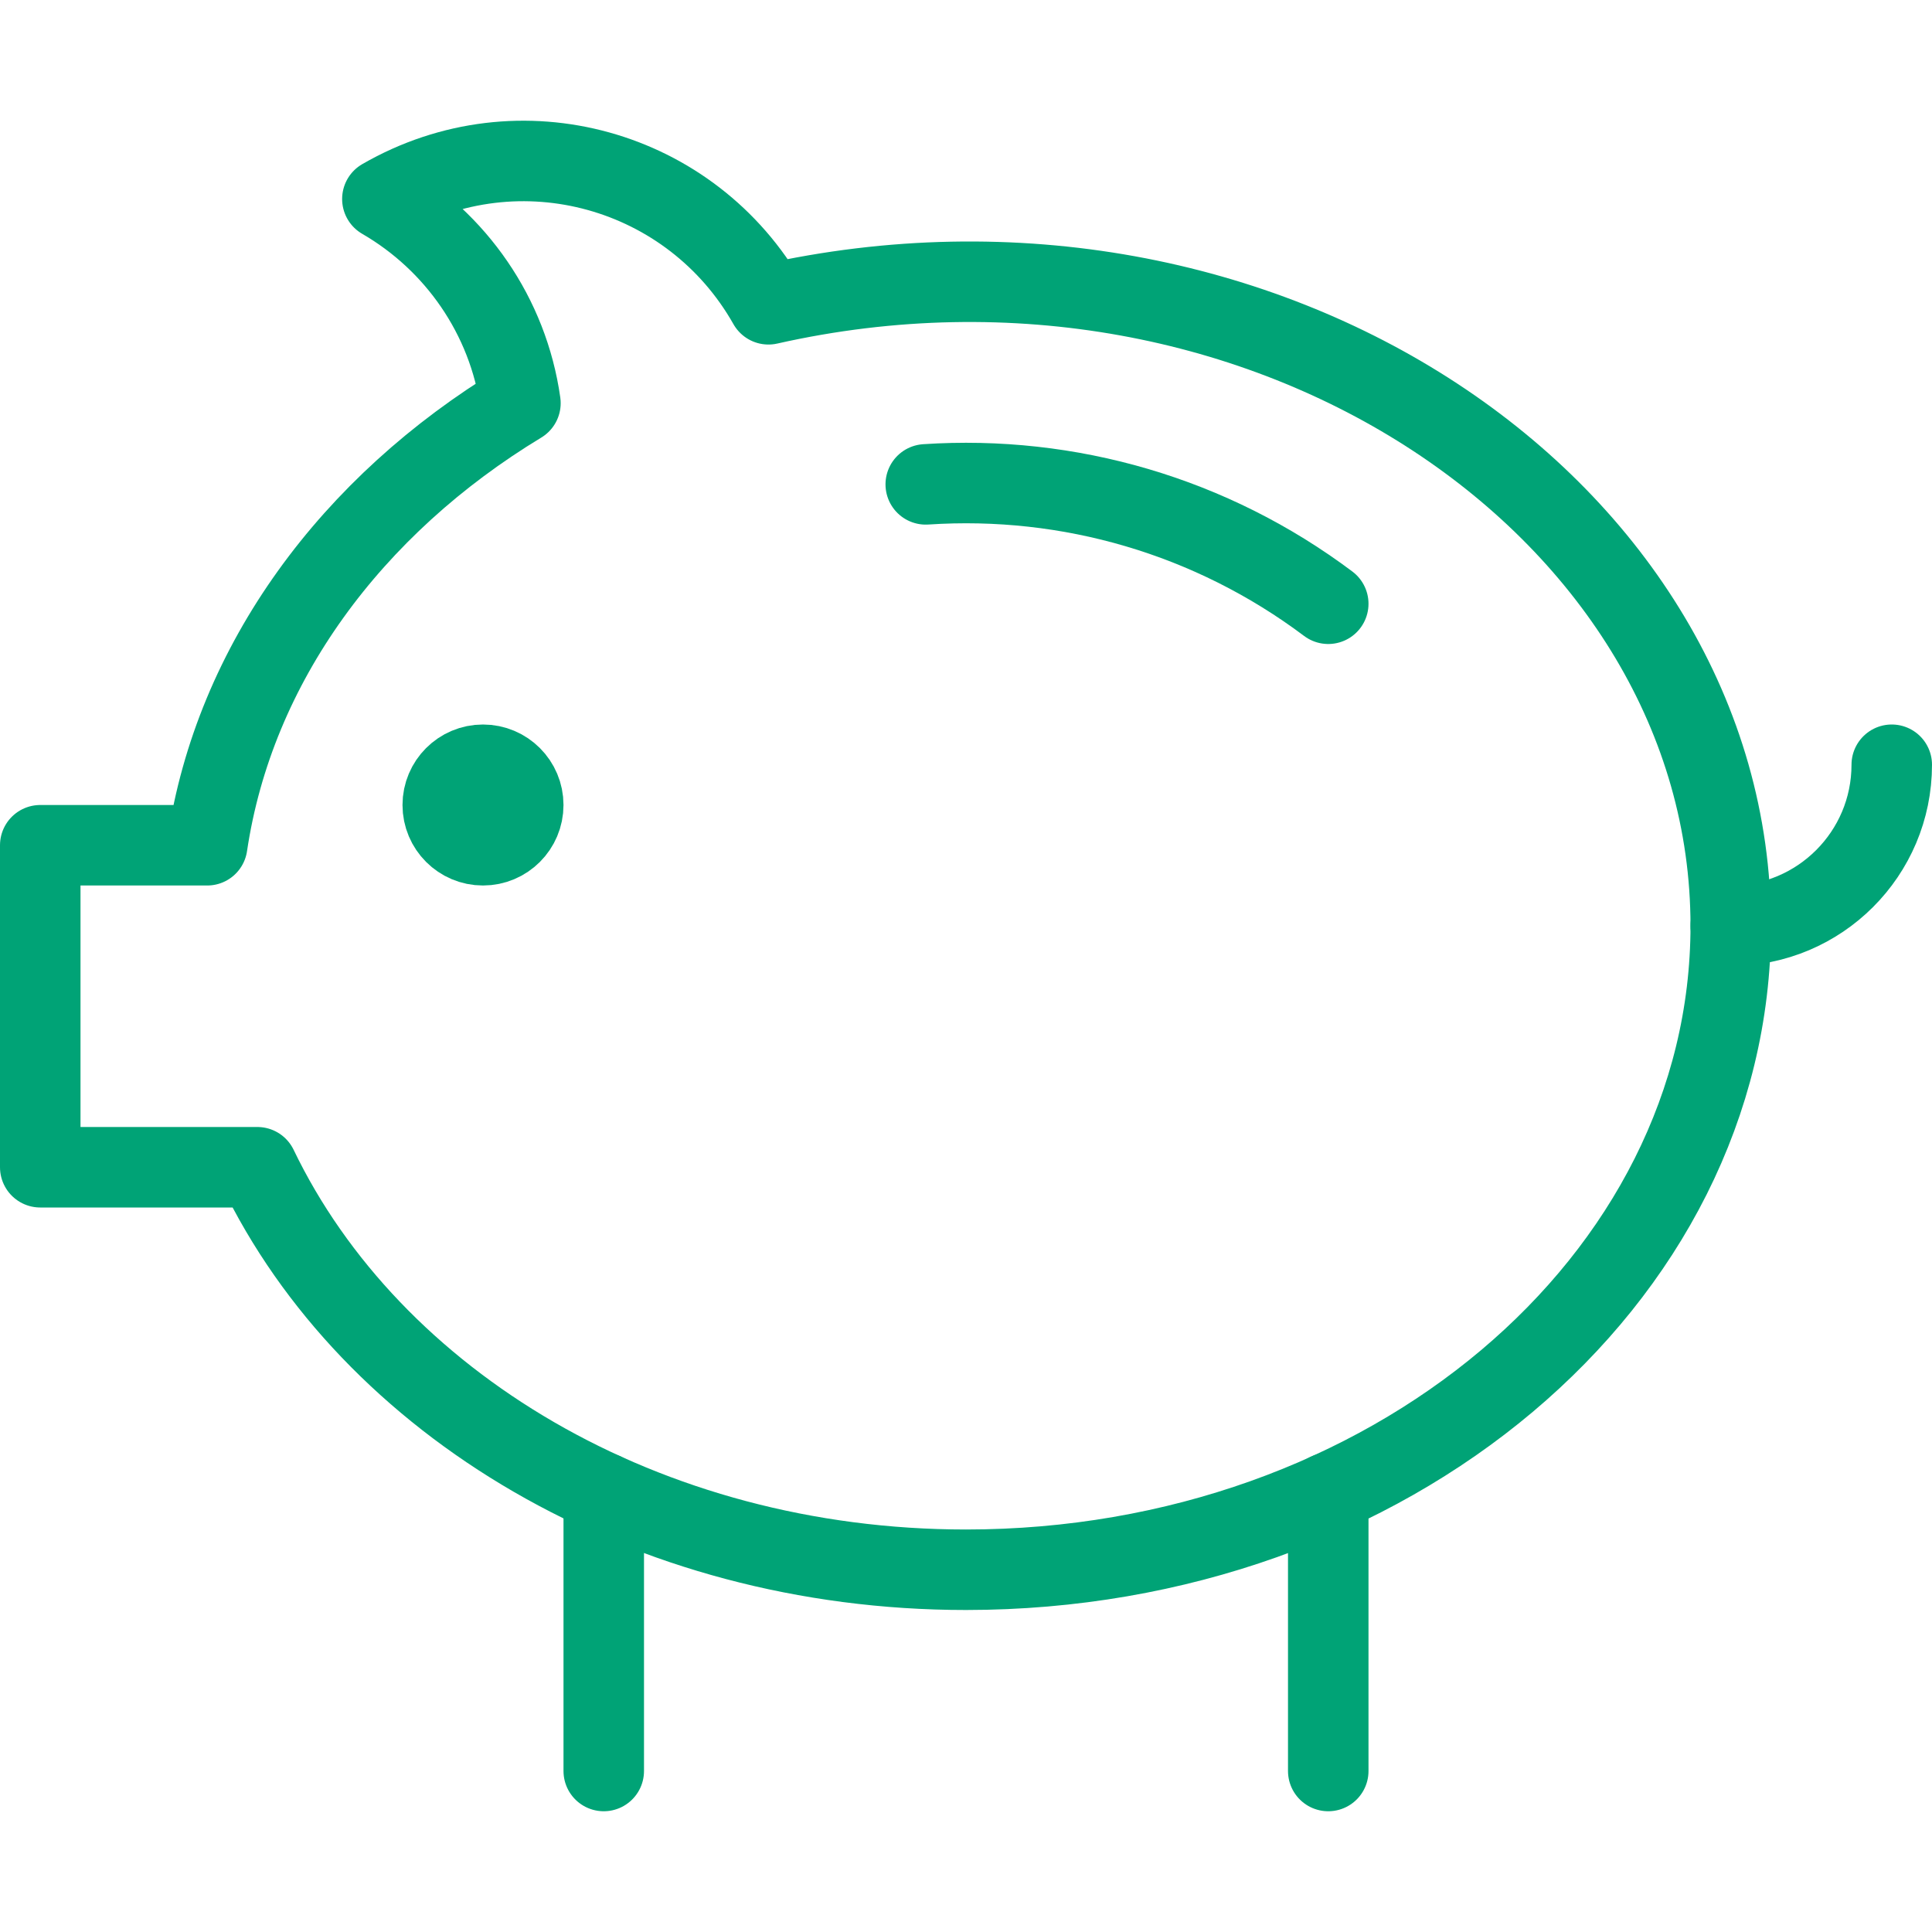 <!-- Generated by IcoMoon.io -->
<svg version="1.1" xmlns="http://www.w3.org/2000/svg" width="72" height="72" viewBox="0 0 72 72">
<title>piggy-bank</title>
<path fill="none" stroke="#00a376" stroke-linejoin="round" stroke-linecap="round" stroke-miterlimit="4" stroke-width="3" d="M34.5 18.051c5.34-0.354 10.647 1.182 15 4.449"></path>
<path fill="none" stroke="#00a376" stroke-linejoin="round" stroke-linecap="round" stroke-miterlimit="4" stroke-width="3" d="M70.5 28.5c0 3.315-2.688 6-6 6"></path>
<path fill="none" stroke="#00a376" stroke-linejoin="round" stroke-linecap="round" stroke-miterlimit="4" stroke-width="3" d="M28.638 11.34c-2.85-5.043-9.267-6.879-14.388-3.924 2.73 1.581 4.686 4.353 5.145 7.608-6.285 3.804-10.665 9.696-11.673 16.476h-6.222v12h8.091c4.23 8.793 14.451 15 26.409 15 15.741 0 28.5-10.743 28.5-24 0-15.501-17.418-27.315-35.862-23.16z"></path>
<path fill="none" stroke="#00a376" stroke-linejoin="round" stroke-linecap="round" stroke-miterlimit="4" stroke-width="3" d="M19.5 30c0 0.828-0.672 1.5-1.5 1.5s-1.5-0.672-1.5-1.5c0-0.828 0.672-1.5 1.5-1.5s1.5 0.672 1.5 1.5z"></path>
<path fill="none" stroke="#00a376" stroke-linejoin="round" stroke-linecap="round" stroke-miterlimit="4" stroke-width="3" d="M22.5 55.638v10.362"></path>
<path fill="none" stroke="#00a376" stroke-linejoin="round" stroke-linecap="round" stroke-miterlimit="4" stroke-width="3" d="M49.5 55.638v10.362"></path>
</svg>
